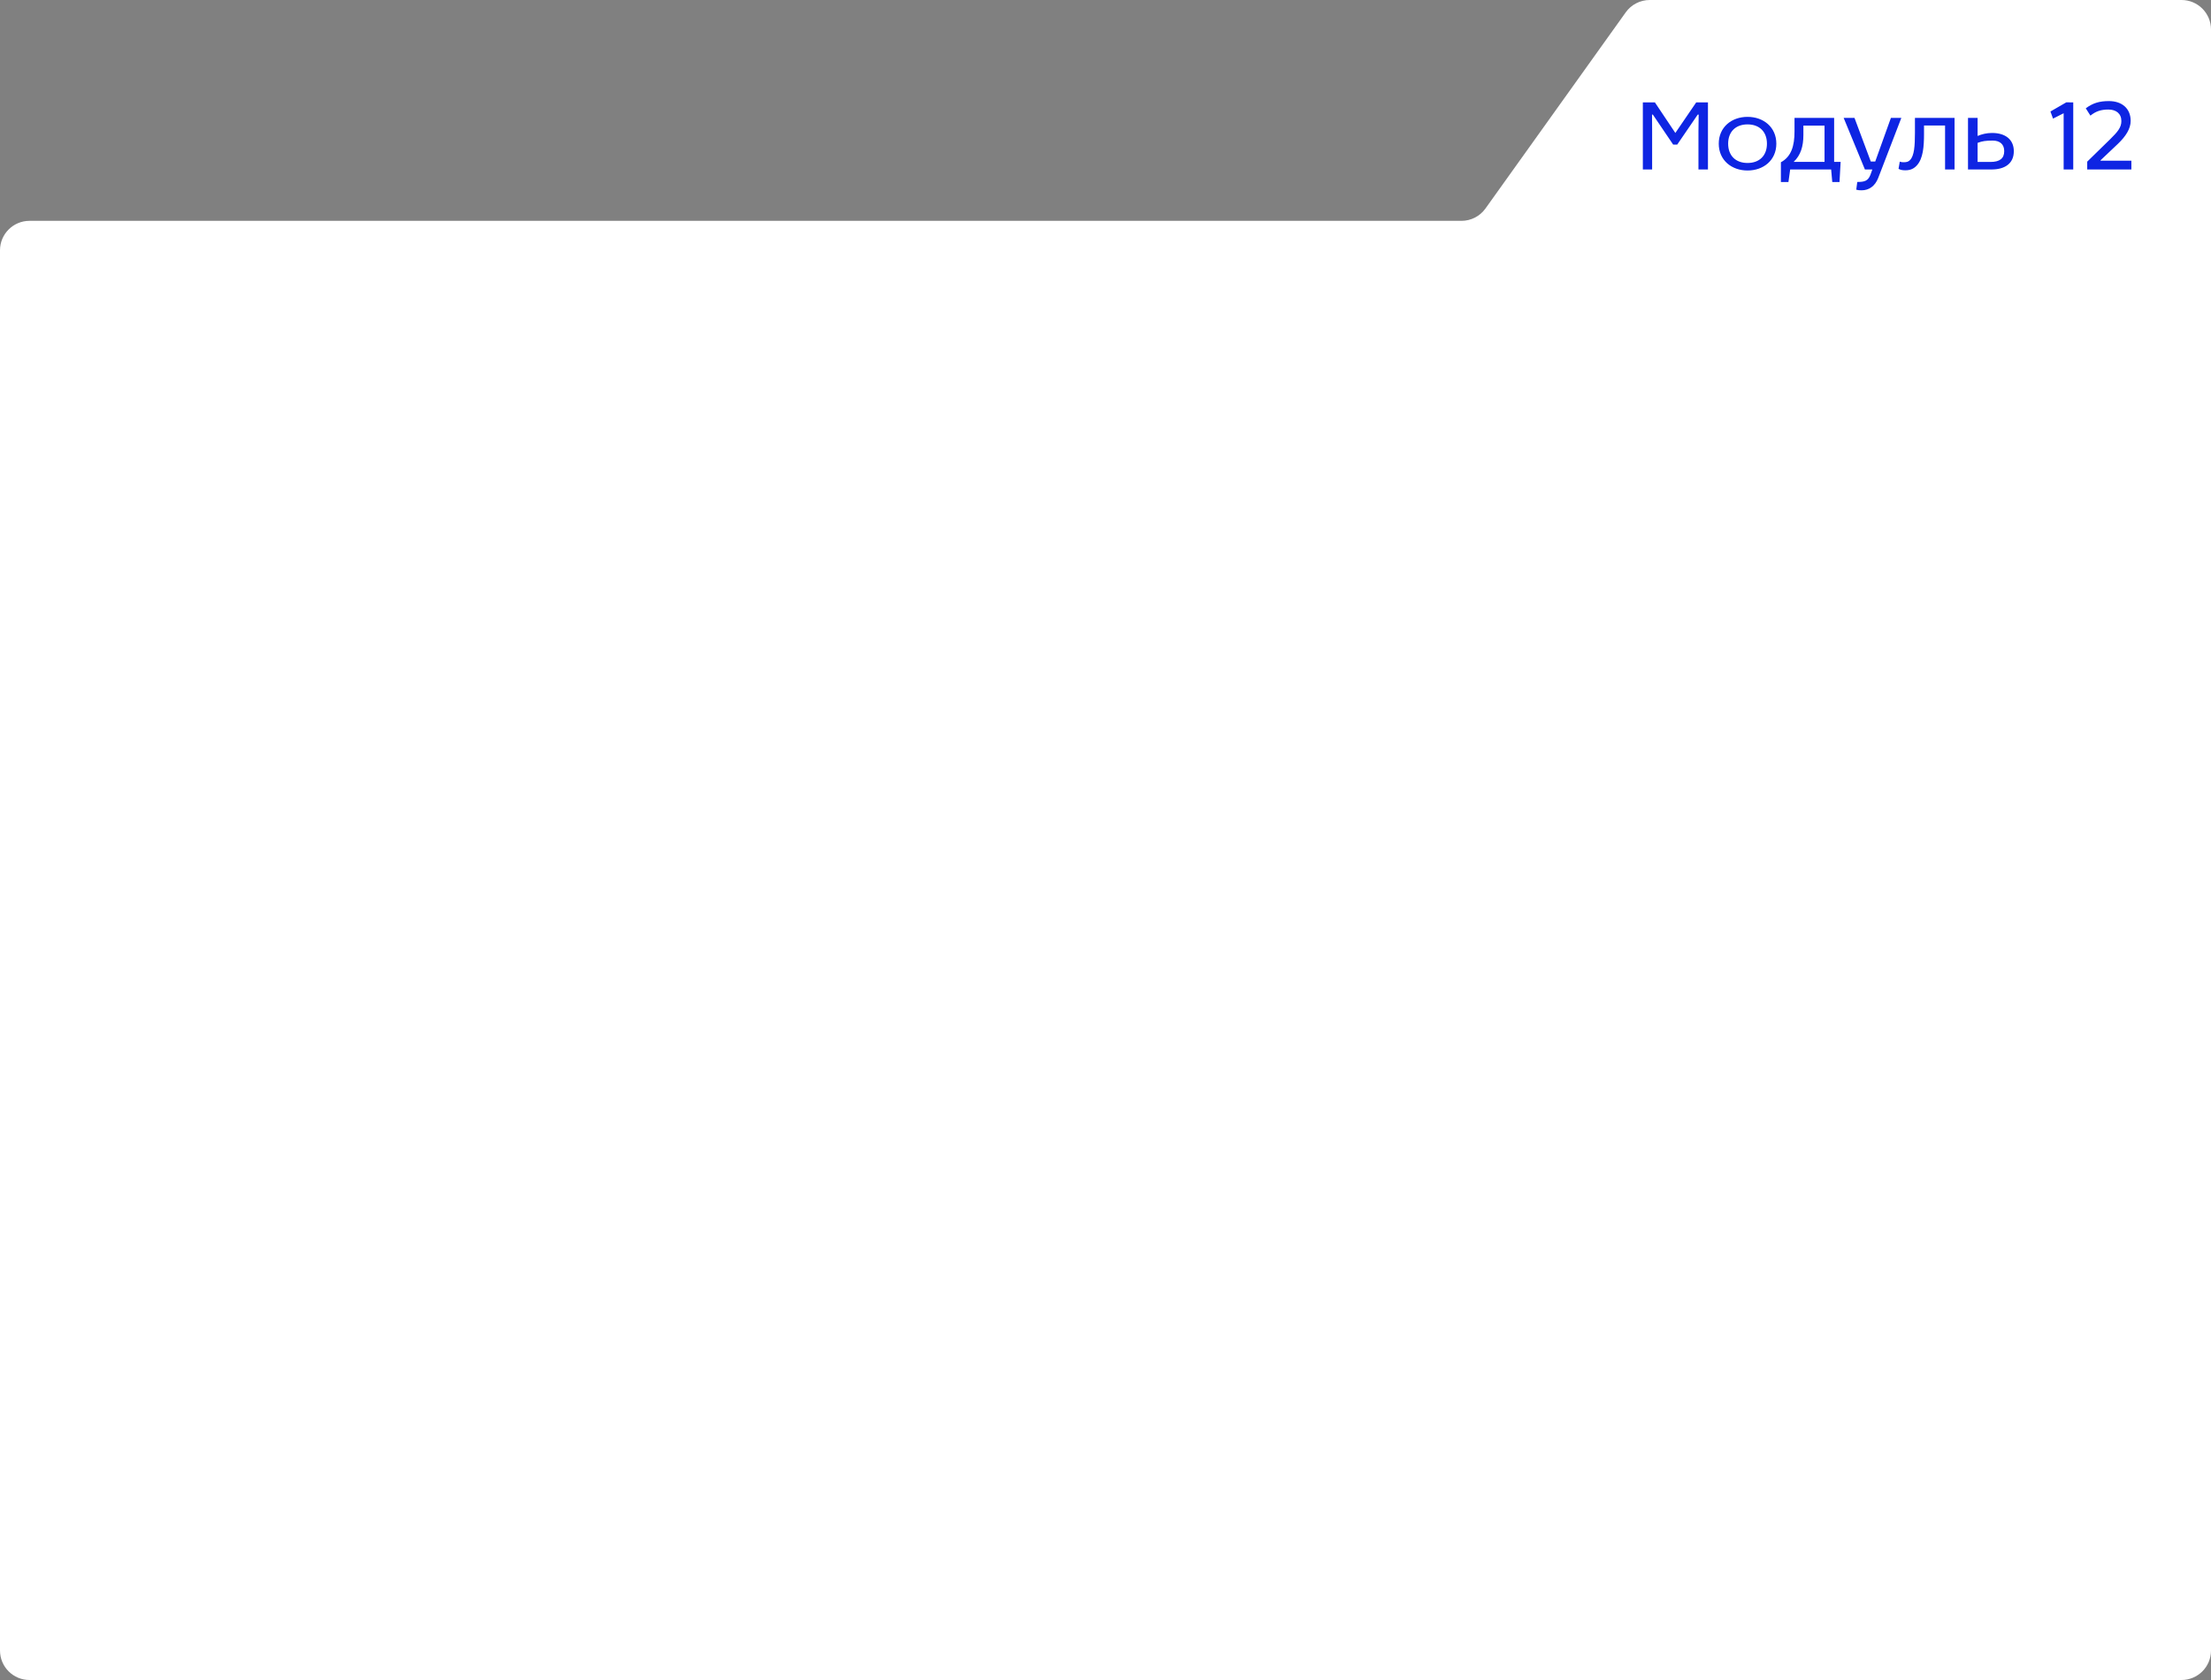<svg width="300" height="228" viewBox="0 0 300 228" fill="none" xmlns="http://www.w3.org/2000/svg">
<rect x="0" y="0" width="300" height="228" fill="#808080" stroke="none"/>
<path d="M4 228C1.791 228 0 226.209 0 224V33.972C0 31.763 1.791 29.972 4 29.972H198.3C199.591 29.972 200.803 29.349 201.554 28.298L220.589 1.674C221.34 0.623 222.552 0 223.843 0H296C298.209 0 300 1.791 300 4V29.972V224C300 226.209 298.209 228 296 228H4Z" fill="white"/>
<path d="M222.91 13.9H224.548L227.32 18.044L230.148 13.9H231.744V23H230.456V17.848L230.484 15.552H230.358L227.572 19.626H227.026L224.268 15.552H224.156L224.17 17.848V23H222.91V13.9ZM241.022 19.5C241.022 21.74 239.286 23.14 237.116 23.14C234.946 23.14 233.21 21.74 233.21 19.5C233.21 17.26 234.946 15.86 237.116 15.86C239.286 15.86 241.022 17.26 241.022 19.5ZM234.484 19.5C234.484 21.11 235.492 22.118 237.116 22.118C238.74 22.118 239.748 21.11 239.748 19.5C239.748 17.89 238.74 16.882 237.116 16.882C235.492 16.882 234.484 17.89 234.484 19.5ZM243.489 16H248.865V21.964H249.747L249.593 24.708H248.613L248.459 23H242.901L242.663 24.708H241.641V22.02C243.055 21.264 243.489 19.794 243.489 17.848V16ZM244.693 17.05V18.324C244.693 19.878 244.315 21.082 243.377 21.964H247.563V17.05H244.693ZM256.569 16H257.983L254.847 24.148C254.413 25.268 253.587 25.828 252.593 25.828C252.313 25.828 252.103 25.814 251.865 25.744L252.005 24.694C252.971 24.694 253.475 24.568 253.797 23.7L254.049 23H253.041L250.157 16H251.627L253.839 21.922H254.441L256.569 16ZM259.829 16H265.205V23H263.917V17.036H261.061V18.156C261.061 19.906 260.935 21.516 260.095 22.44C259.717 22.86 259.255 23.112 258.541 23.112C258.149 23.112 257.897 23.07 257.603 22.916L257.771 21.936C257.939 21.992 258.121 22.02 258.247 22.02C258.695 22.02 258.933 21.964 259.171 21.712C259.731 21.124 259.829 19.836 259.829 18.016V16ZM267.029 16H268.331V18.45C268.891 18.212 269.563 18.044 270.291 18.044C272.055 18.044 273.245 18.898 273.245 20.522C273.245 22.258 271.943 23 270.221 23H267.029V16ZM268.331 21.978H270.081C271.313 21.978 271.943 21.516 271.943 20.508C271.943 19.598 271.369 19.08 270.389 19.08C269.409 19.08 268.975 19.15 268.331 19.388V21.978ZM280.371 13.886L281.309 13.9V23H280.007V15.37L278.565 16.098L278.215 15.132L280.371 13.886ZM283.205 23V21.936L286.341 18.87C287.293 17.932 287.839 17.316 287.839 16.434C287.839 15.398 287.111 14.866 286.075 14.866C285.095 14.866 284.381 15.09 283.639 15.692L283.009 14.698C283.989 13.97 284.885 13.718 286.145 13.718C287.923 13.718 289.099 14.726 289.099 16.406C289.099 17.47 288.441 18.492 287.377 19.514L285.011 21.754V21.81H289.197V23H283.205Z" fill="#0E25E3"/>
</svg>
